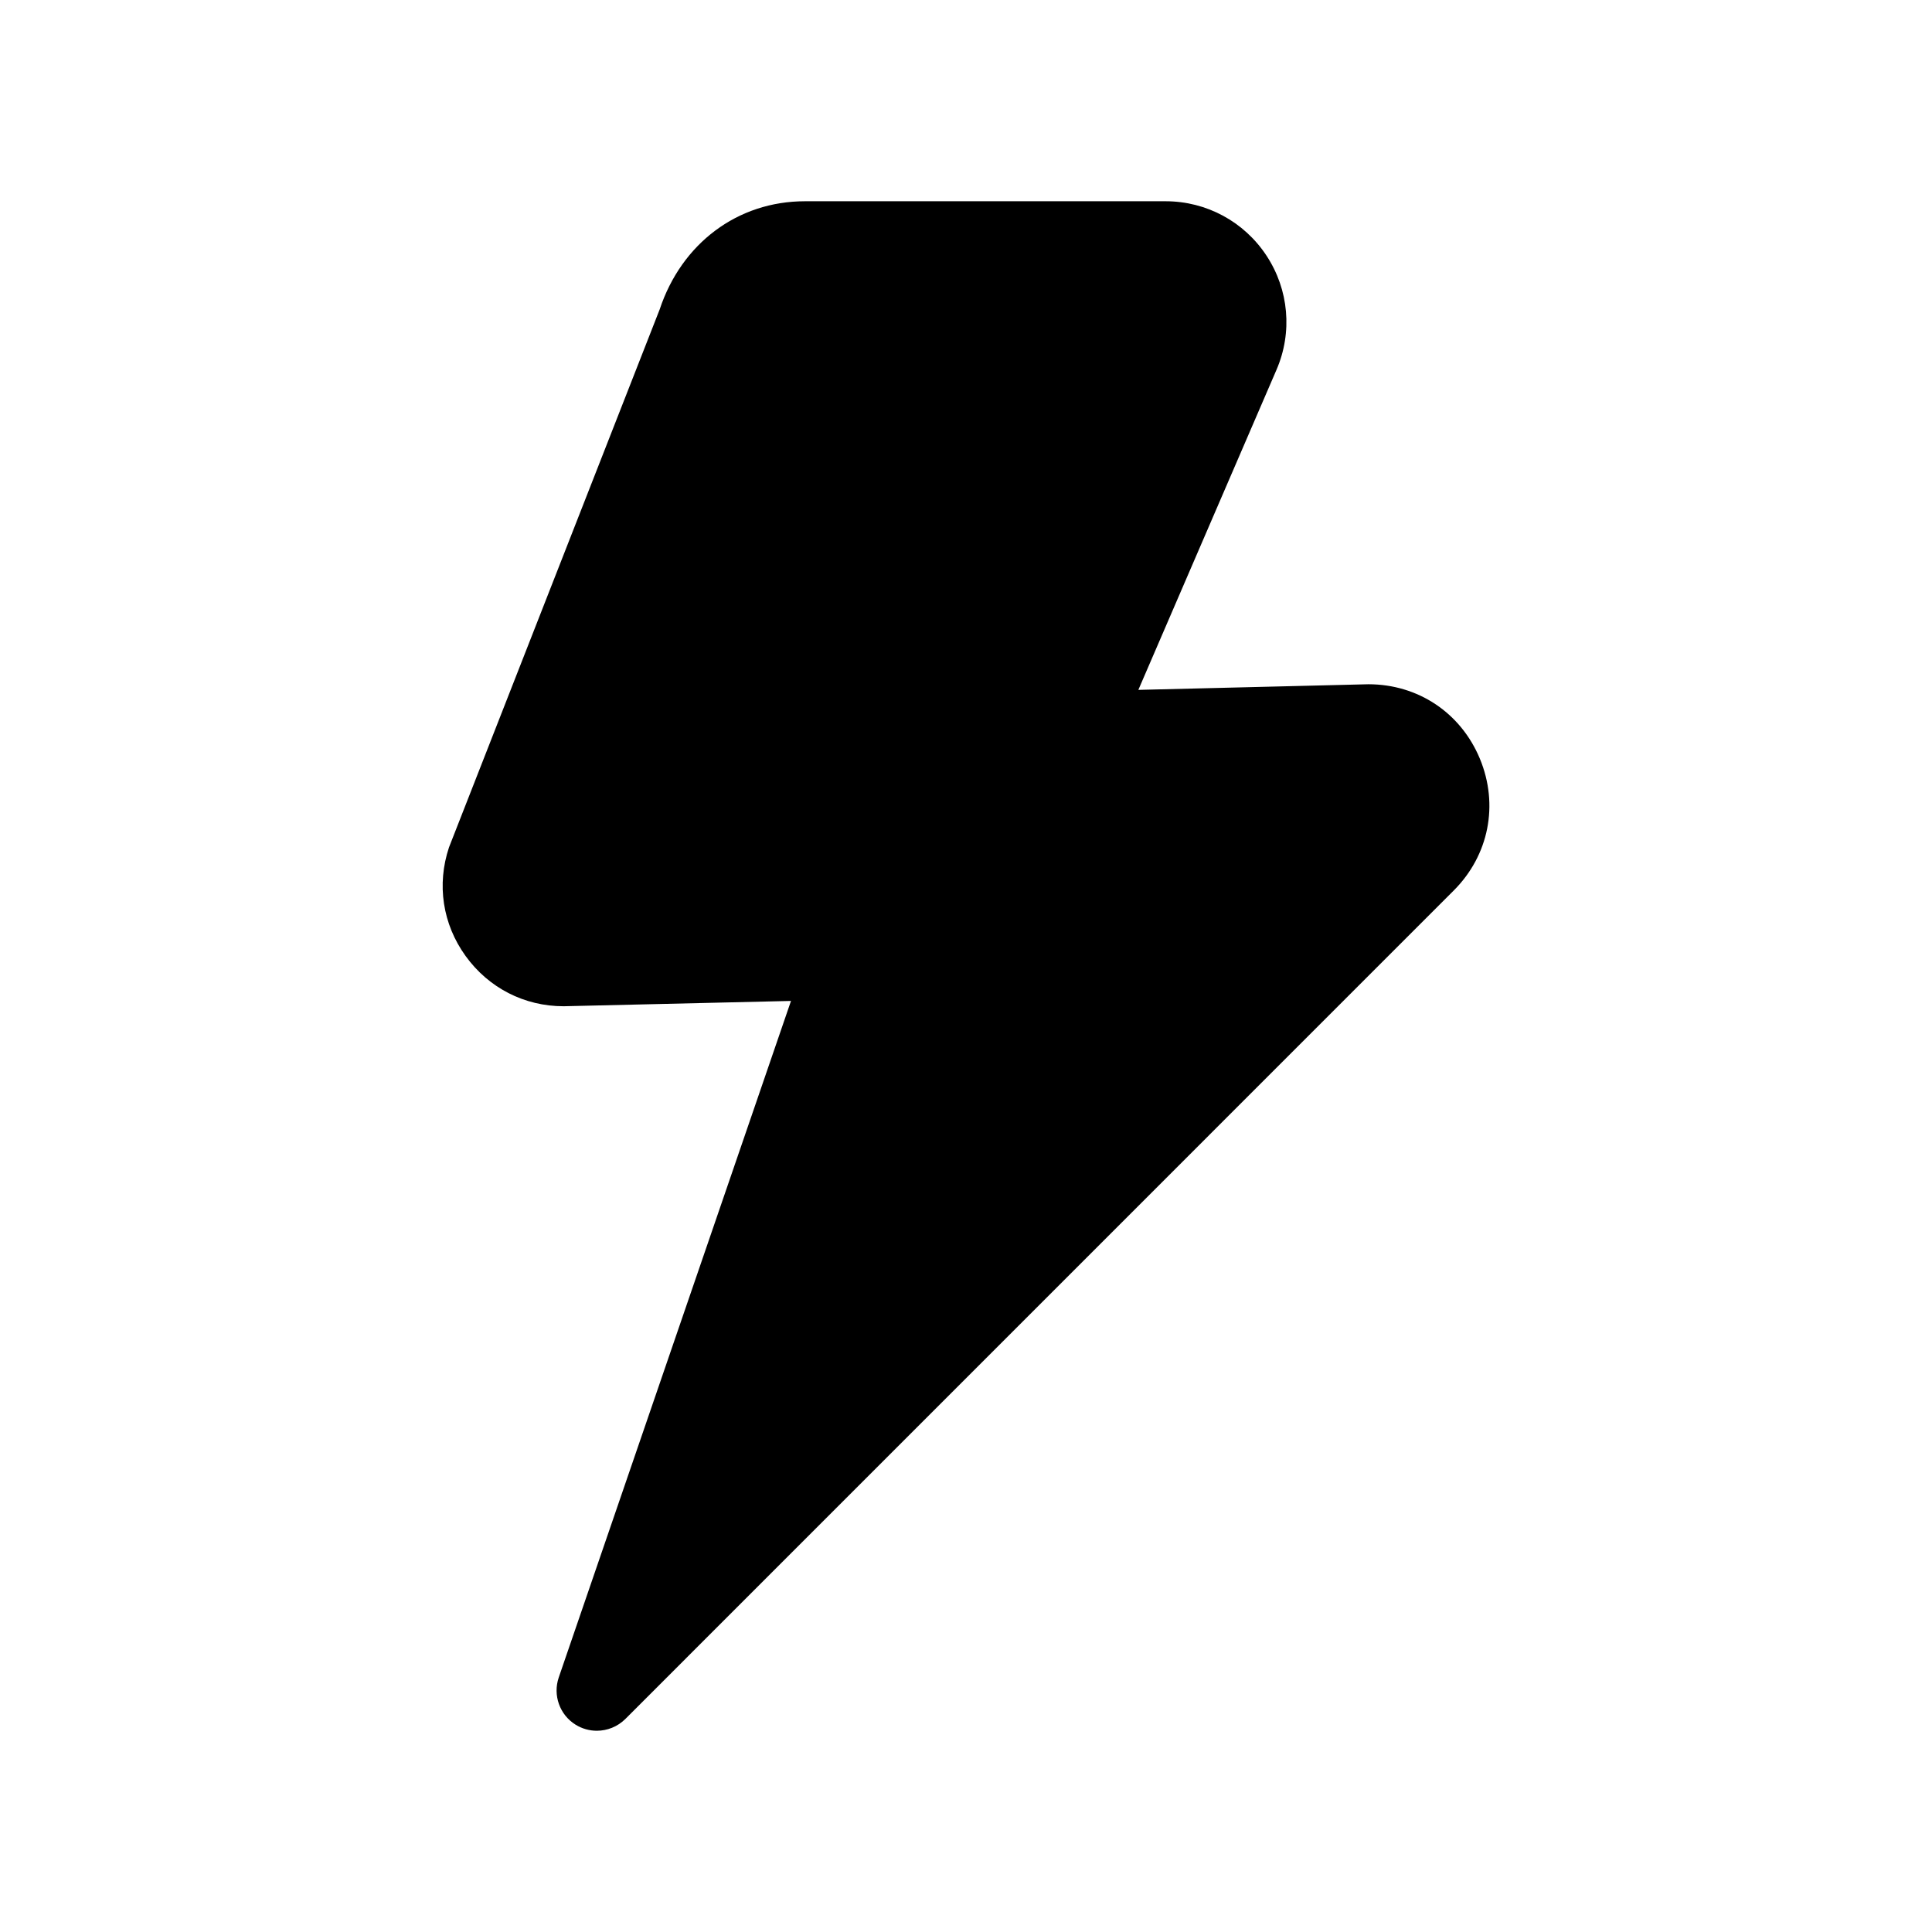 <svg width="24" height="24" viewBox="0 0 24 24" fill="none" xmlns="http://www.w3.org/2000/svg">
<path d="M18.384 9.426C18.147 8.855 17.616 8.5 16.998 8.5L14.141 8.57L15.857 4.594C16.058 4.129 16.011 3.598 15.733 3.176C15.455 2.753 14.986 2.5 14.48 2.5H10C9.162 2.5 8.467 3.024 8.195 3.843L5.578 10.525C5.423 10.988 5.498 11.48 5.784 11.876C6.07 12.272 6.513 12.5 7.002 12.5L9.826 12.434L6.941 20.838C6.866 21.058 6.952 21.301 7.149 21.424C7.231 21.475 7.322 21.5 7.414 21.5C7.543 21.5 7.671 21.45 7.768 21.354L18.06 11.061C18.496 10.624 18.62 9.997 18.384 9.426Z" fill="black"/>
</svg>
